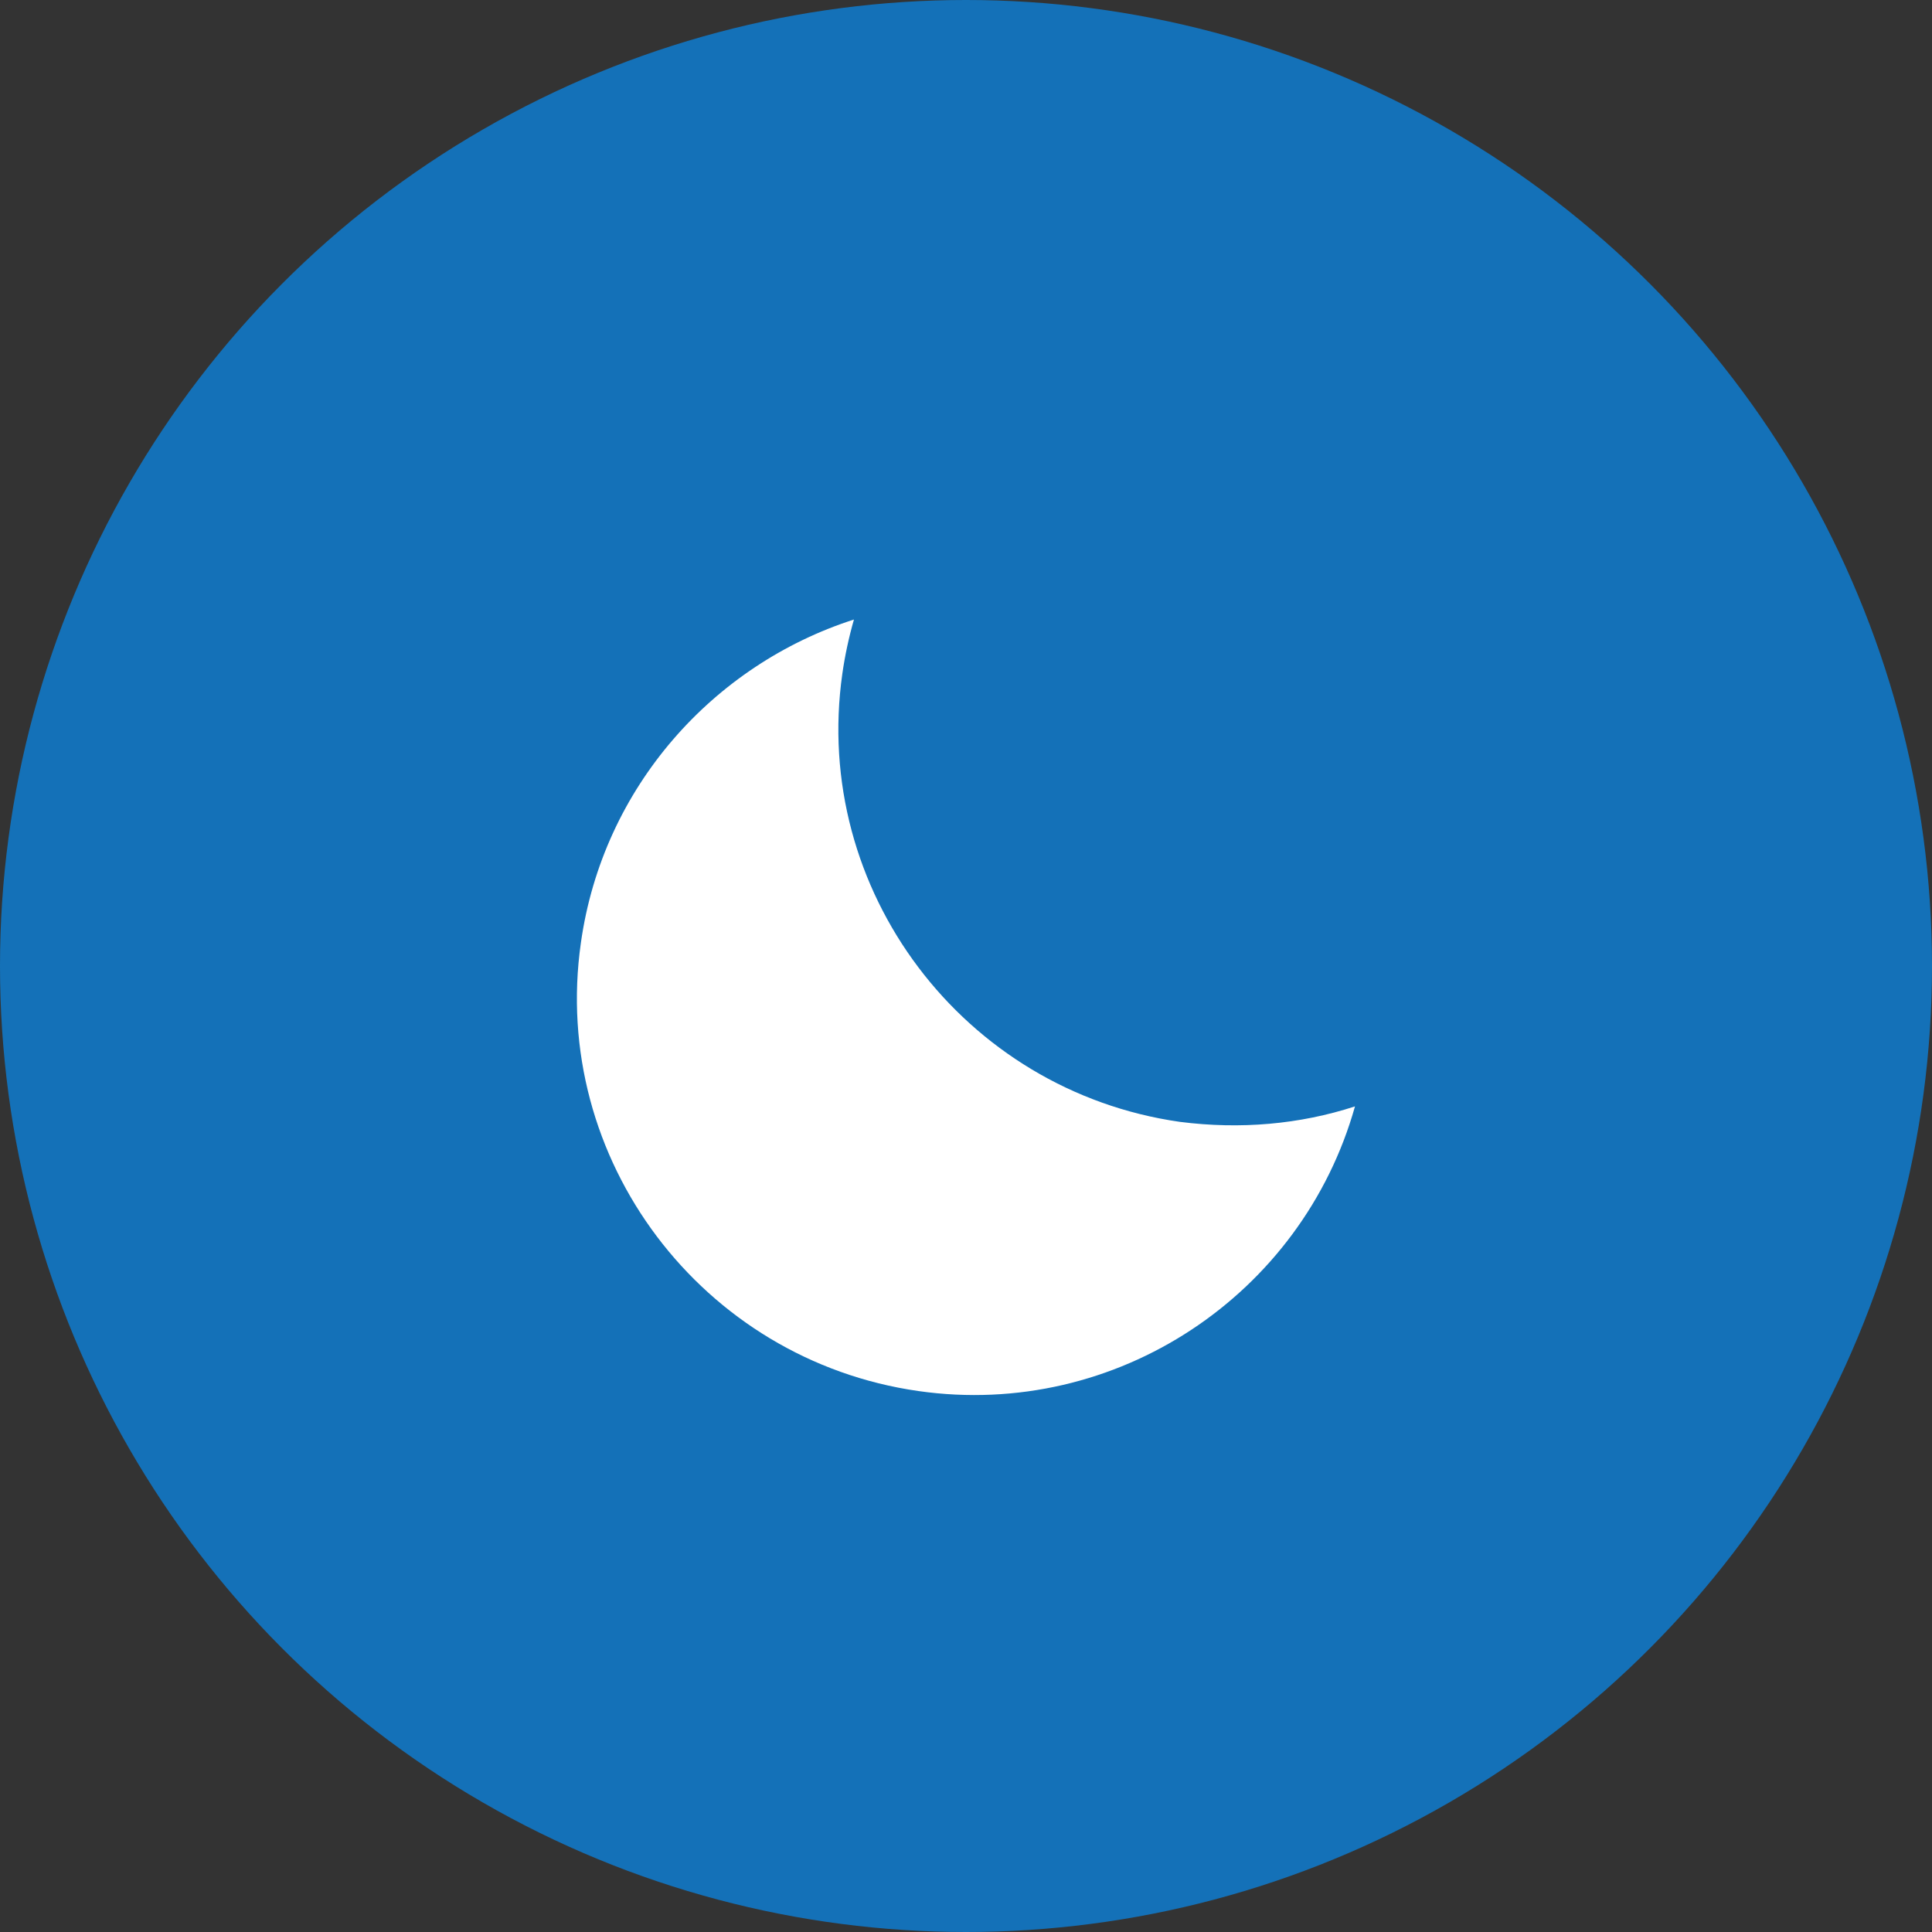 <?xml version="1.0" encoding="utf-8"?>
<!-- Generator: Adobe Illustrator 17.1.0, SVG Export Plug-In . SVG Version: 6.00 Build 0)  -->
<!DOCTYPE svg PUBLIC "-//W3C//DTD SVG 1.1//EN" "http://www.w3.org/Graphics/SVG/1.1/DTD/svg11.dtd">
<svg version="1.1" id="Ebene_1" xmlns="http://www.w3.org/2000/svg" xmlns:xlink="http://www.w3.org/1999/xlink" x="0px" y="0px" width="150px" height="150px"
	 viewBox="92 108 150 150" enable-background="new 92 108 150 150" xml:space="preserve">
<rect x="92" y="108" width="150" height="150" fill="#333333" stroke="none"/>
<circle fill="#1471B8" cx="167" cy="183" r="75"/>
<path fill="#FFFFFF" d="M183.6,195.1c-16.8-2.4-28.6-18-26.2-34.8c0.2-1.4,0.5-2.8,0.9-4.2c-10.9,3.5-19.5,13-21.2,25.1
	c-2.4,16.8,9.4,32.4,26.2,34.8c15.4,2.2,29.8-7.5,33.9-22.1C192.9,195.3,188.3,195.7,183.6,195.1z"/>
</svg>
